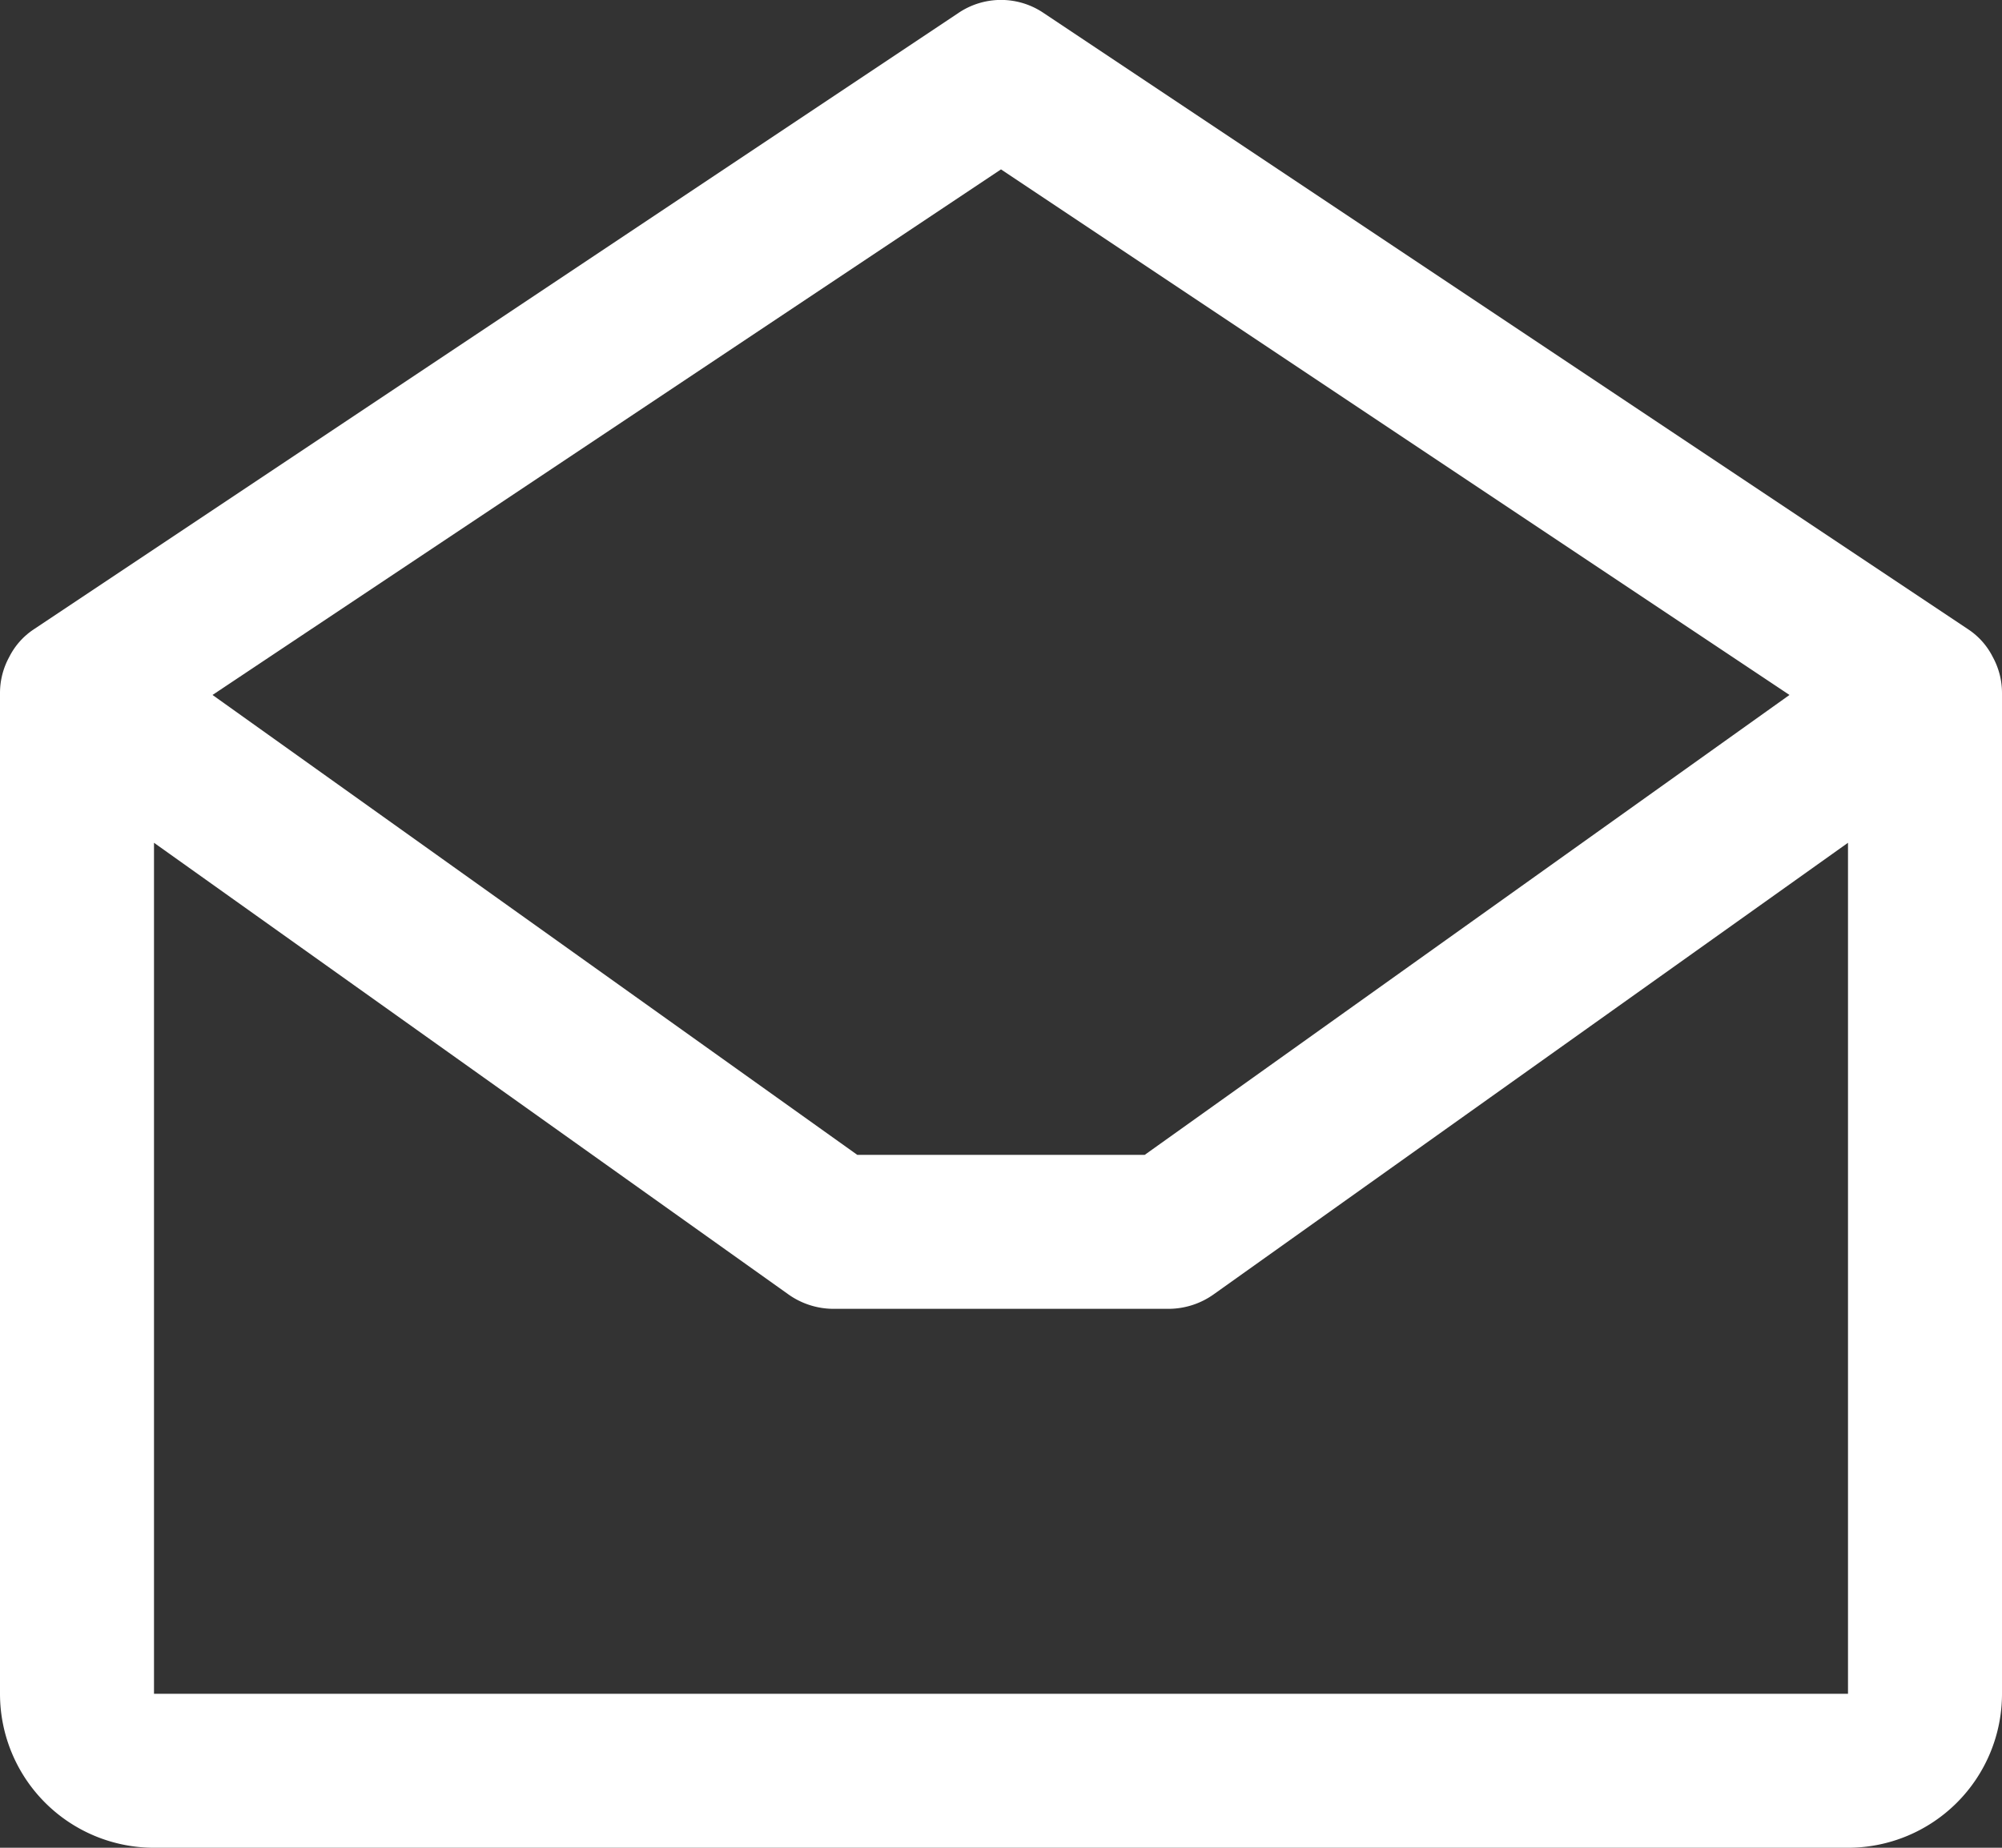 <svg xmlns="http://www.w3.org/2000/svg" viewBox="0 0 19.5 18"><rect x="0" y="0" width="19.5" height="18" fill="#333333" stroke="none"/><defs><style>.cls-1{fill:#fff;}</style></defs><g id="Layer_2" data-name="Layer 2"><g id="Layer_1-2" data-name="Layer 1"><path class="cls-1" d="M19.17,6.13l-9-6a.74.74,0,0,0-.84,0l-9,6a.7.7,0,0,0-.24.27A.73.73,0,0,0,0,6.75V16.5A1.5,1.5,0,0,0,1.5,18H18a1.5,1.5,0,0,0,1.5-1.5V6.75a.73.73,0,0,0-.09-.35A.7.7,0,0,0,19.17,6.13ZM9.75,1.65l7.68,5.12-6.28,4.48H8.35L2.07,6.77ZM1.5,16.5V8.21l6.18,4.4a.76.76,0,0,0,.43.14h3.28a.76.76,0,0,0,.43-.14L18,8.21V16.5Z"/></g></g></svg>